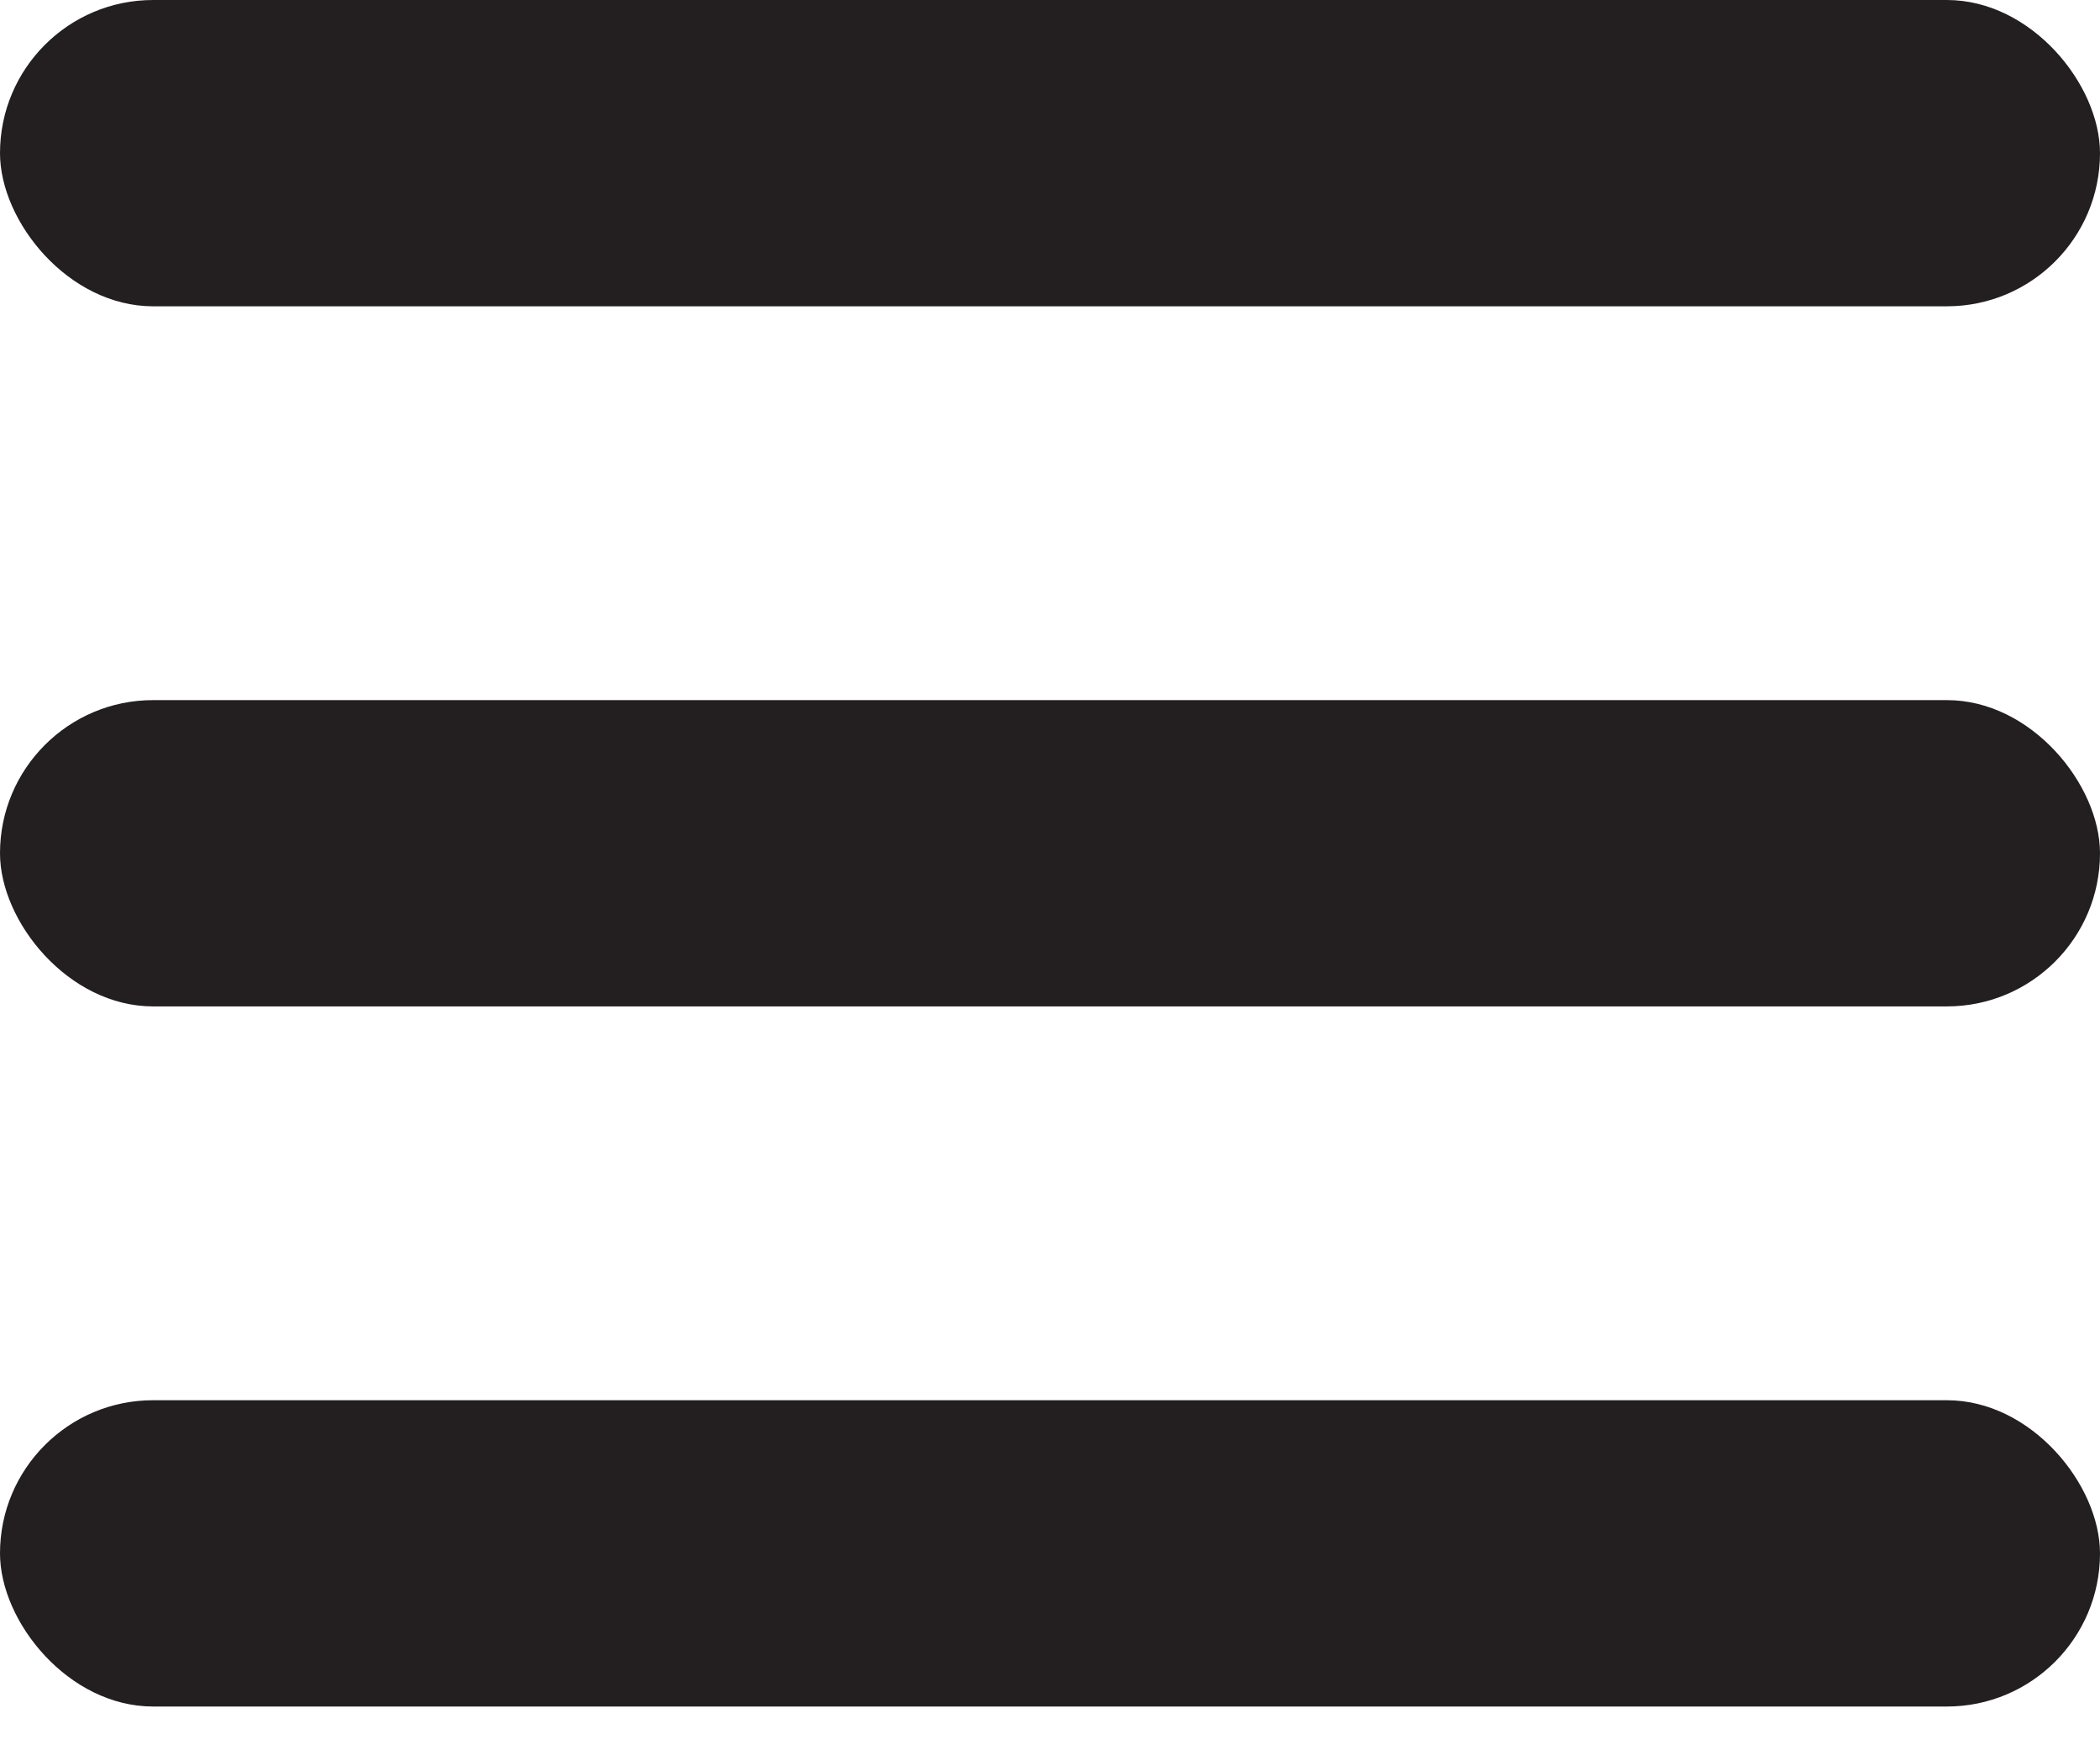 <svg
  width="24"
  height="20"
  viewBox="0 0 24 20"
  fill="none"
  xmlns="http://www.w3.org/2000/svg"
>
  <rect width="24" height="3.5" rx="1.75" fill="#231F20" />
  <rect y="8" width="24" height="3.5" rx="1.75" fill="#231F20" />
  <rect y="16" width="24" height="3.5" rx="1.75" fill="#231F20" />
</svg>